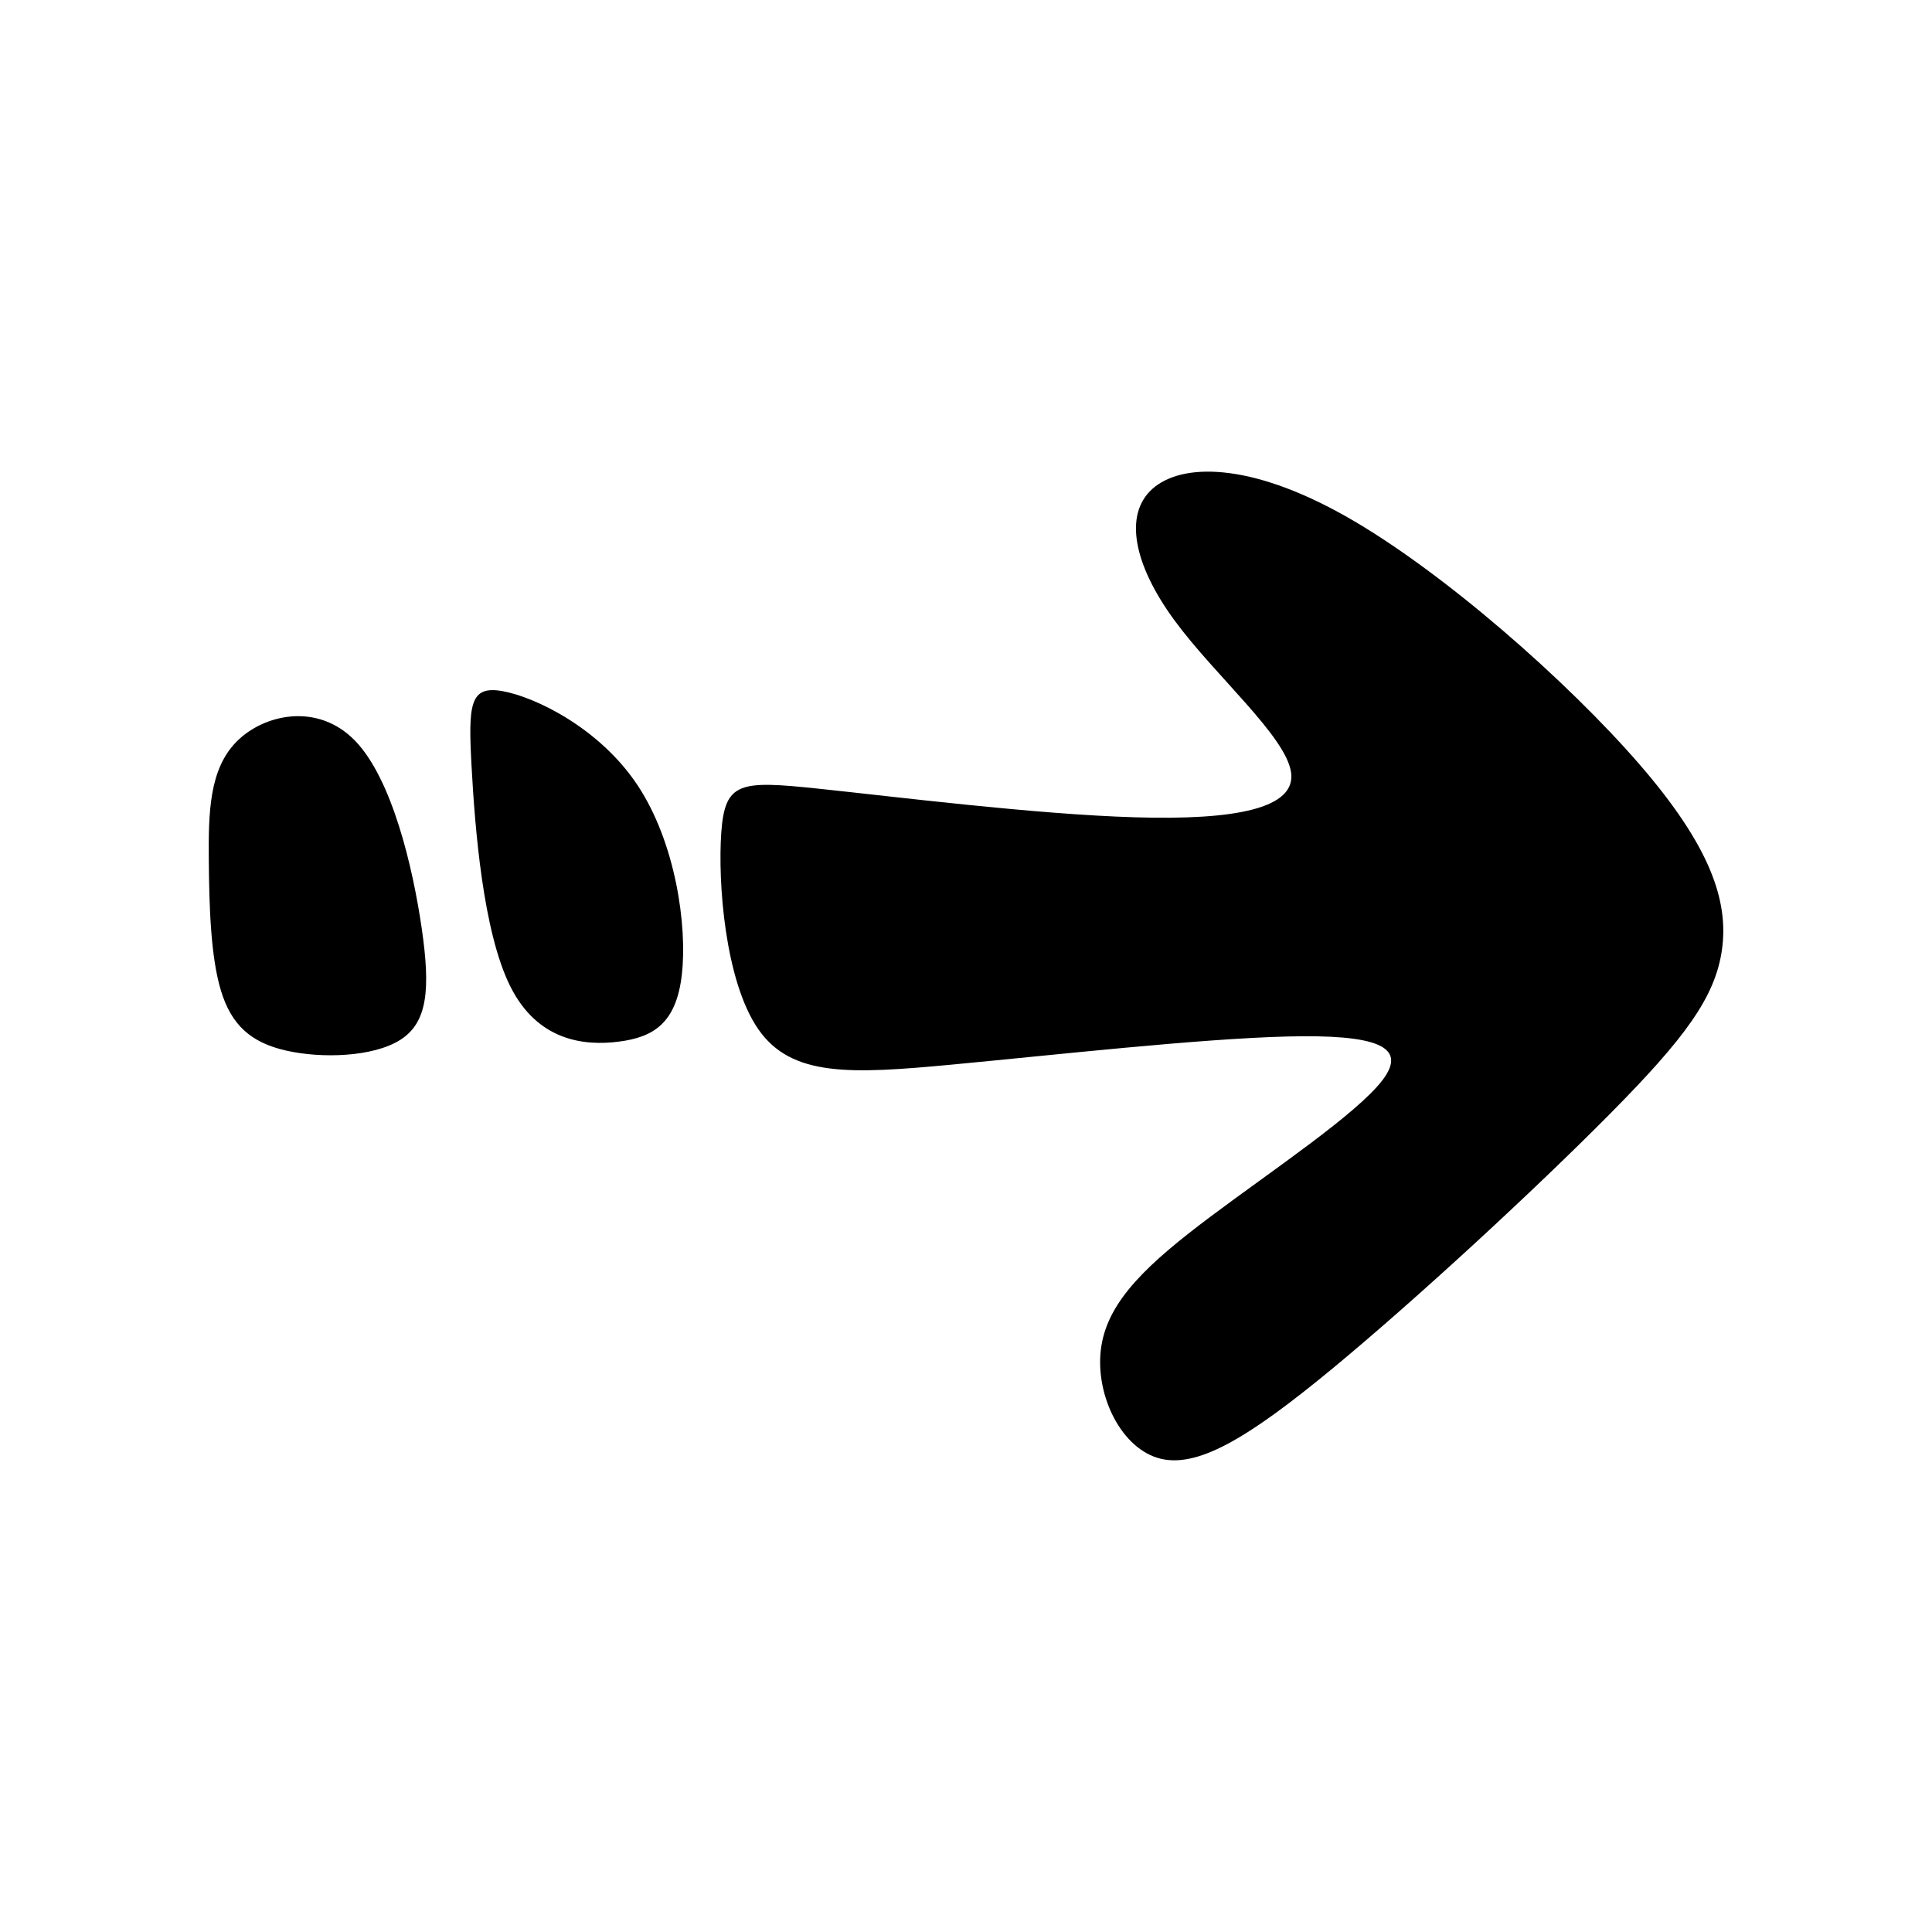 <?xml version="1.0" encoding="UTF-8"?>
<!-- Uploaded to: SVG Repo, www.svgrepo.com, Generator: SVG Repo Mixer Tools -->
<svg fill="#000000" width="800px" height="800px" version="1.1" viewBox="144 144 512 512" xmlns="http://www.w3.org/2000/svg">
 <path d="m486.14 348.67c-1.371-9.578-20.148-25.617-30.902-40.285-10.75-14.664-13.488-27.961-5.863-34.812 7.621-6.84 25.609-7.234 51.238 7.234 25.613 14.473 58.863 43.816 77.828 65.711 18.984 21.906 23.664 36.375 21.906 49.086-1.758 12.711-9.977 23.668-29.719 43.613-19.754 19.945-51.051 48.891-73.531 67.48-22.5 18.574-36.18 26.781-46.355 23.648-10.172-3.129-16.812-17.594-14.855-29.715 1.945-12.133 12.508-21.91 28.945-34.234 16.43-12.316 38.711-27.18 45.559-36.172 6.84-8.996-1.762-12.121-25.227-11.543-23.461 0.59-61.801 4.898-88.781 7.438-26.992 2.535-42.633 3.324-51.438-9.387-8.805-12.715-10.75-38.926-9.789-52.215 0.984-13.305 4.902-13.695 25.438-11.543 20.523 2.144 57.688 6.84 84.289 7.621 26.59 0.789 42.633-2.352 41.266-11.93zm-248.08-8.41c9.879 10.176 15.359 33.641 17.703 49.777 2.336 16.133 1.559 24.938-5.68 29.535-7.234 4.586-20.93 4.977-30.309 2.832-9.383-2.144-14.469-6.852-17.211-15.84-2.734-8.996-3.125-22.297-3.231-34.719-0.098-12.414 0.105-23.957 7.34-31.285 7.234-7.332 21.508-10.453 31.383-0.297zm74.902 11.84c10.066 15.16 13.211 37.25 11.734 50.152-1.465 12.914-7.527 16.629-16.727 17.793-9.184 1.18-21.508-0.188-28.742-14.66-7.231-14.465-9.375-42.055-10.262-58.375-0.887-16.332-0.492-21.406 8.211-19.852 8.695 1.566 25.715 9.773 35.785 24.938z" fill-rule="evenodd"/>
</svg>